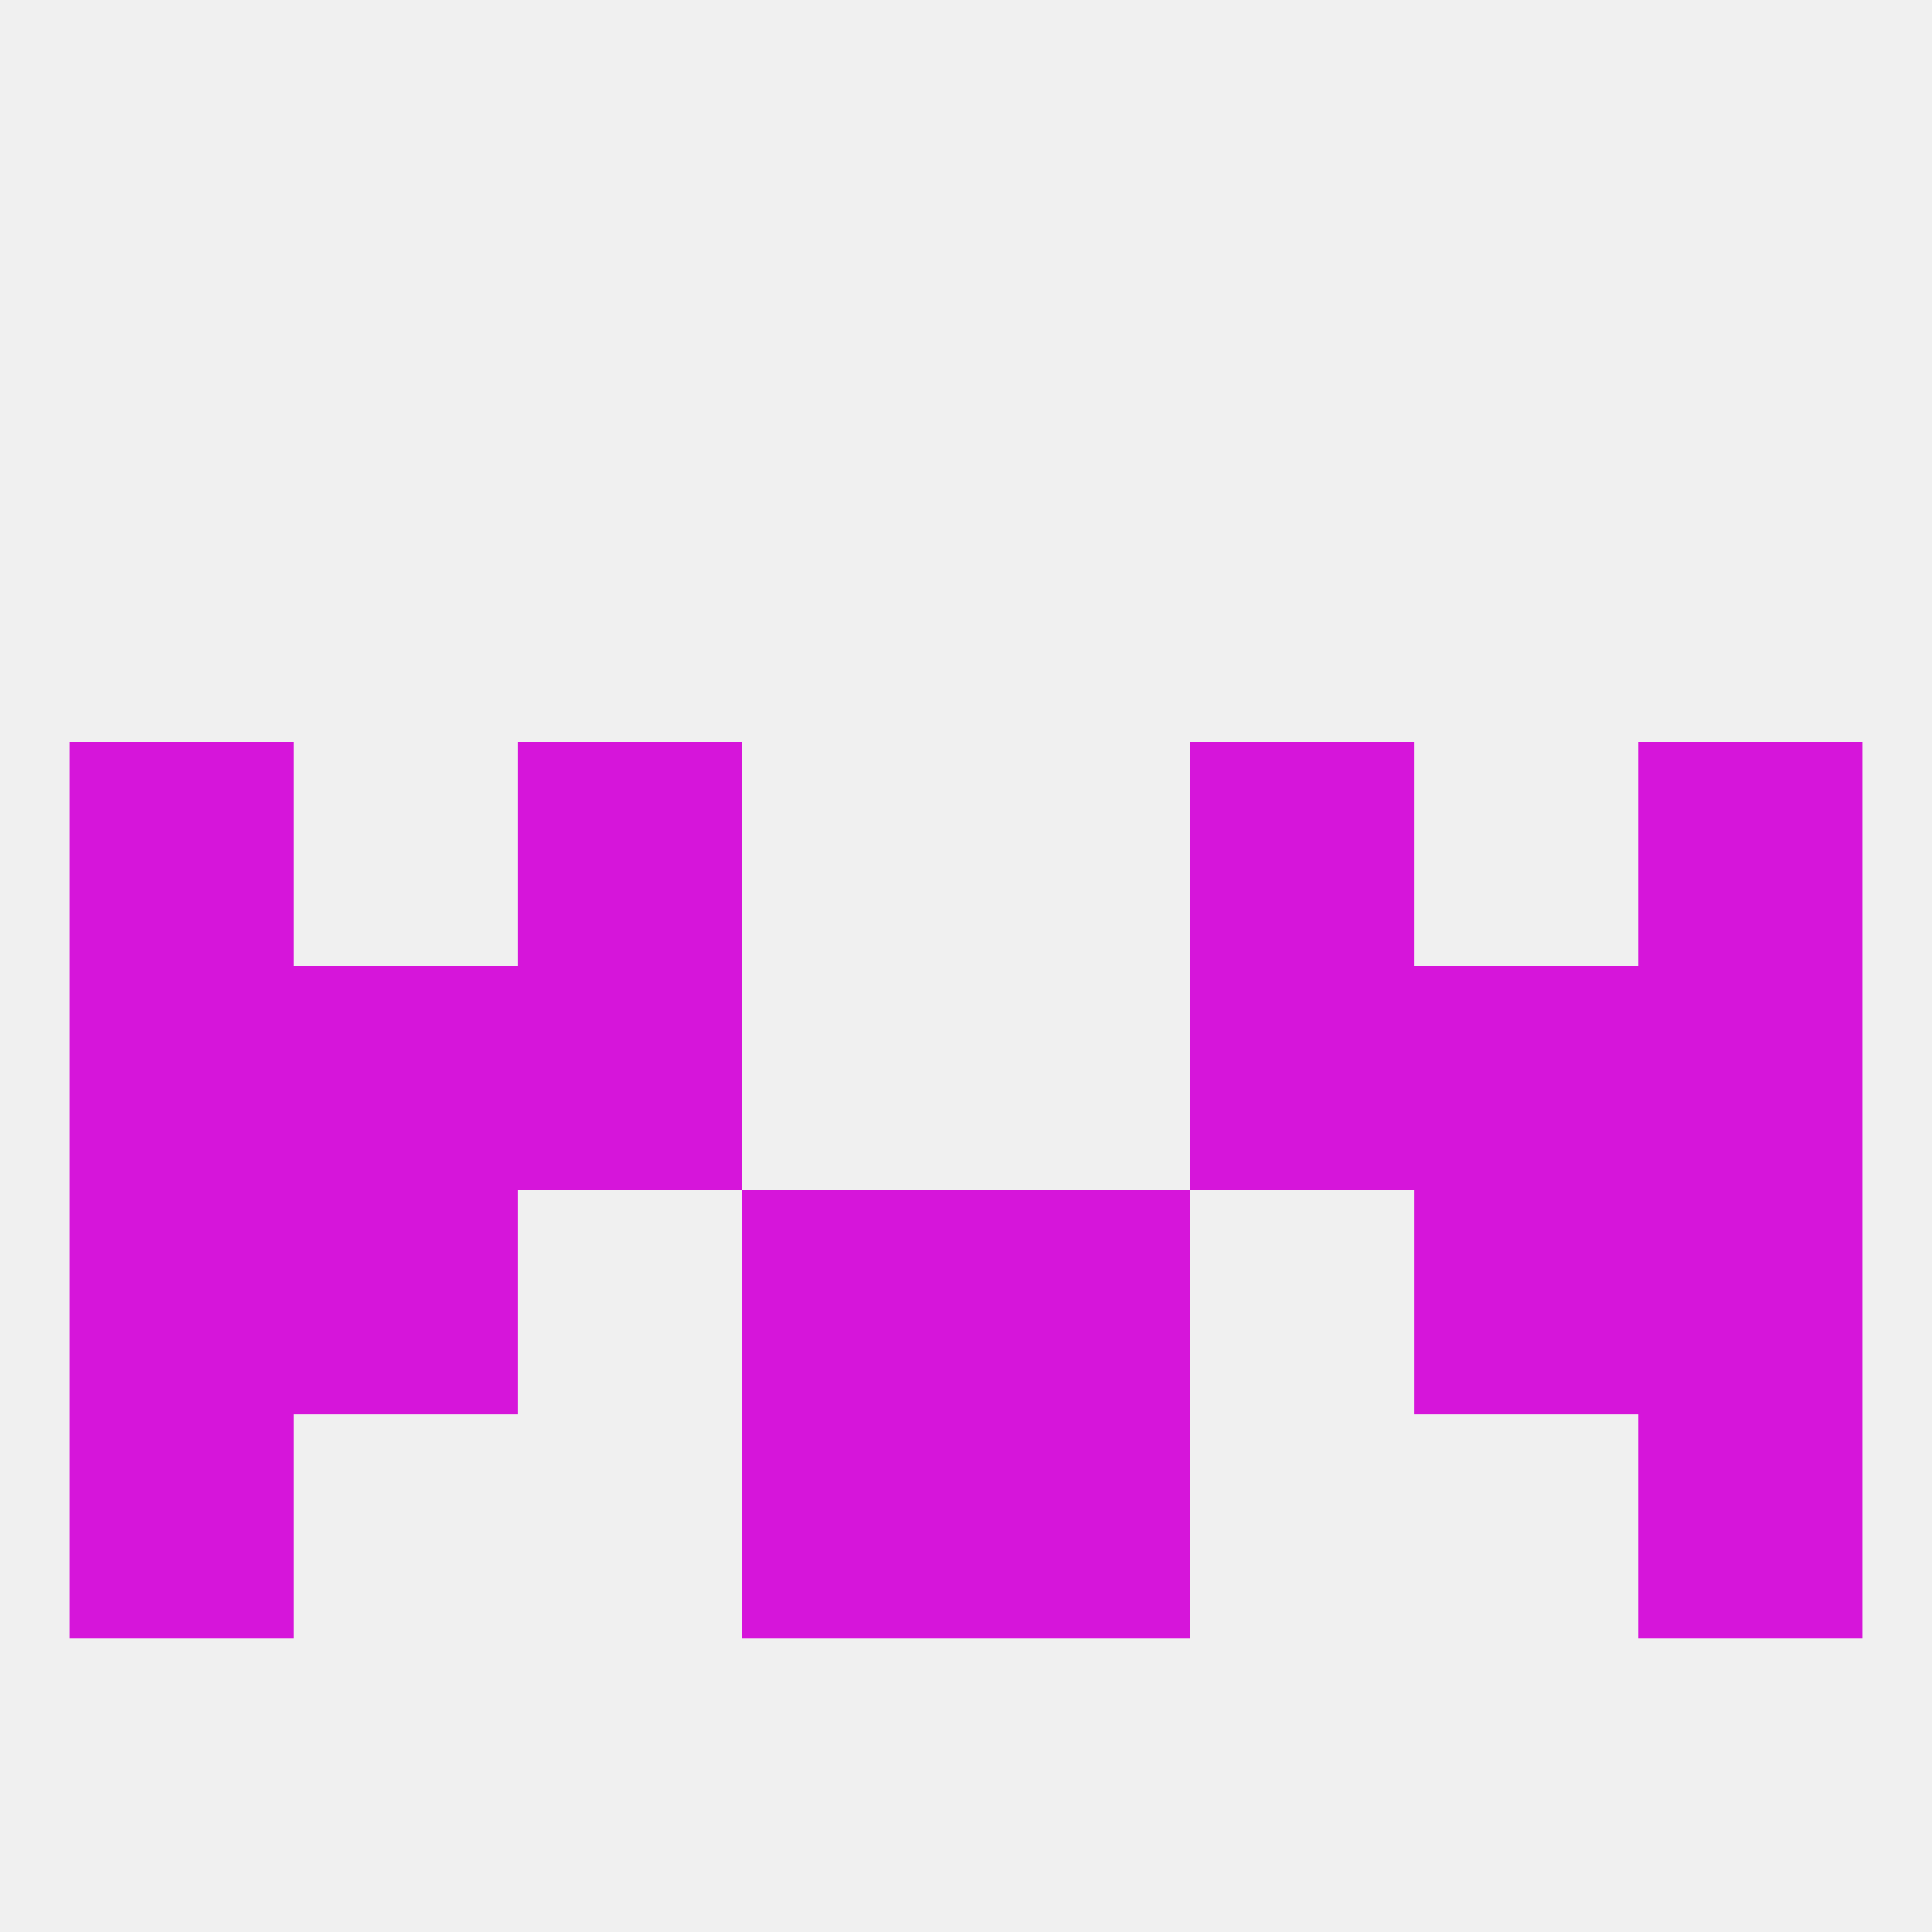 
<!--   <?xml version="1.0"?> -->
<svg version="1.1" baseprofile="full" xmlns="http://www.w3.org/2000/svg" xmlns:xlink="http://www.w3.org/1999/xlink" xmlns:ev="http://www.w3.org/2001/xml-events" width="250" height="250" viewBox="0 0 250 250" >
	<rect width="100%" height="100%" fill="rgba(240,240,240,255)"/>

	<rect x="9" y="154" width="29" height="29" fill="rgba(214,21,218,255)"/>
	<rect x="212" y="154" width="29" height="29" fill="rgba(214,21,218,255)"/>
	<rect x="96" y="154" width="29" height="29" fill="rgba(214,21,218,255)"/>
	<rect x="125" y="154" width="29" height="29" fill="rgba(214,21,218,255)"/>
	<rect x="38" y="154" width="29" height="29" fill="rgba(214,21,218,255)"/>
	<rect x="183" y="154" width="29" height="29" fill="rgba(214,21,218,255)"/>
	<rect x="212" y="125" width="29" height="29" fill="rgba(214,21,218,255)"/>
	<rect x="38" y="125" width="29" height="29" fill="rgba(214,21,218,255)"/>
	<rect x="183" y="125" width="29" height="29" fill="rgba(214,21,218,255)"/>
	<rect x="67" y="125" width="29" height="29" fill="rgba(214,21,218,255)"/>
	<rect x="154" y="125" width="29" height="29" fill="rgba(214,21,218,255)"/>
	<rect x="9" y="125" width="29" height="29" fill="rgba(214,21,218,255)"/>
	<rect x="9" y="96" width="29" height="29" fill="rgba(214,21,218,255)"/>
	<rect x="212" y="96" width="29" height="29" fill="rgba(214,21,218,255)"/>
	<rect x="67" y="96" width="29" height="29" fill="rgba(214,21,218,255)"/>
	<rect x="154" y="96" width="29" height="29" fill="rgba(214,21,218,255)"/>
	<rect x="96" y="183" width="29" height="29" fill="rgba(214,21,218,255)"/>
	<rect x="125" y="183" width="29" height="29" fill="rgba(214,21,218,255)"/>
	<rect x="9" y="183" width="29" height="29" fill="rgba(214,21,218,255)"/>
	<rect x="212" y="183" width="29" height="29" fill="rgba(214,21,218,255)"/>
</svg>